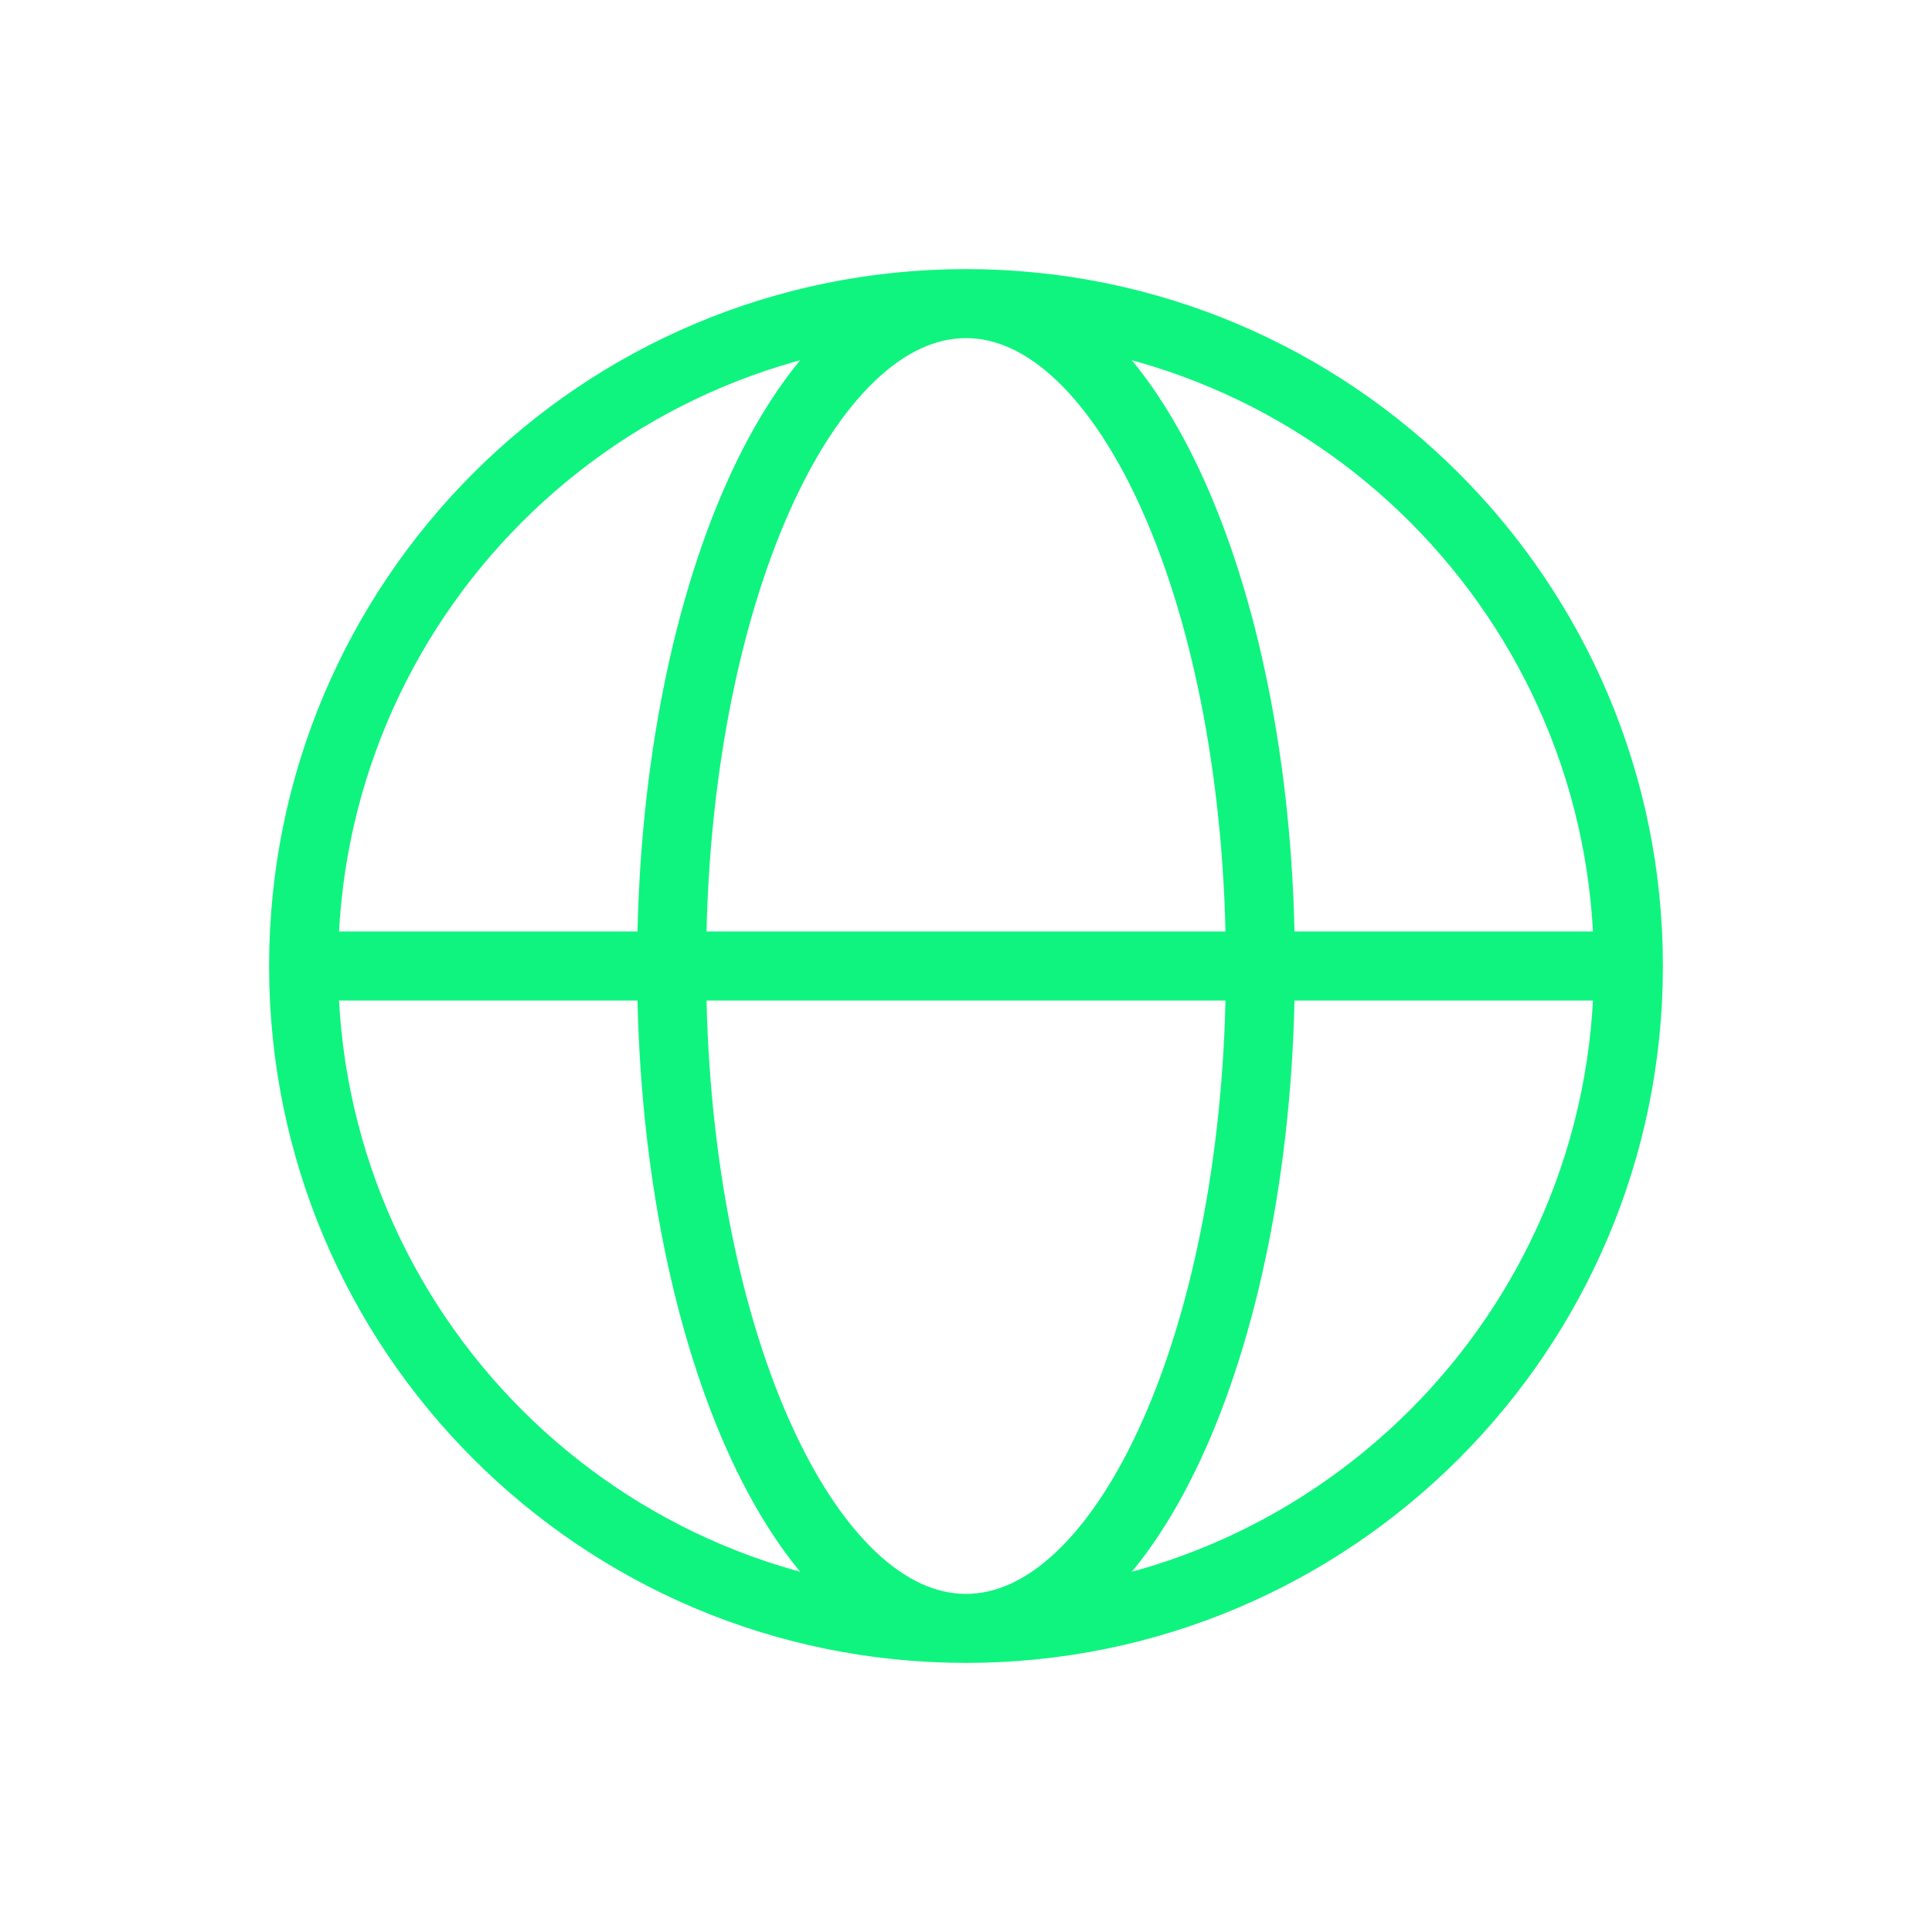<svg width="56" height="56" viewBox="0 0 56 56" fill="none" xmlns="http://www.w3.org/2000/svg">
<path d="M8.8 29H47.2V27H8.8V29ZM28 46.2C17.948 46.2 9.8 38.052 9.8 28H7.8C7.8 39.156 16.844 48.2 28 48.2V46.2ZM9.8 28C9.8 17.948 17.948 9.8 28 9.8V7.8C16.844 7.8 7.8 16.844 7.8 28H9.8ZM28 9.8C38.052 9.8 46.2 17.948 46.2 28H48.2C48.2 16.844 39.156 7.8 28 7.8V9.8ZM46.2 28C46.2 38.052 38.052 46.2 28 46.2V48.2C39.156 48.2 48.2 39.156 48.2 28H46.2ZM28 46.2C27.147 46.2 26.259 45.815 25.368 44.967C24.471 44.113 23.618 42.831 22.88 41.17C21.405 37.851 20.467 33.196 20.467 28H18.467C18.467 33.408 19.439 38.353 21.052 41.983C21.858 43.796 22.844 45.326 23.989 46.416C25.139 47.51 26.496 48.2 28 48.2V46.2ZM20.467 28C20.467 22.805 21.405 18.149 22.88 14.83C23.618 13.169 24.471 11.887 25.368 11.033C26.259 10.185 27.147 9.8 28 9.8V7.8C26.496 7.8 25.139 8.49 23.989 9.584C22.844 10.674 21.858 12.204 21.052 14.018C19.439 17.647 18.467 22.592 18.467 28H20.467ZM28 9.8C28.853 9.8 29.741 10.185 30.632 11.033C31.529 11.887 32.382 13.169 33.12 14.83C34.595 18.149 35.533 22.805 35.533 28H37.533C37.533 22.592 36.561 17.647 34.948 14.018C34.142 12.204 33.156 10.674 32.011 9.584C30.861 8.49 29.504 7.8 28 7.8V9.8ZM35.533 28C35.533 33.196 34.595 37.851 33.12 41.17C32.382 42.831 31.529 44.113 30.632 44.967C29.741 45.815 28.853 46.2 28 46.2V48.2C29.504 48.2 30.861 47.51 32.011 46.416C33.156 45.326 34.142 43.796 34.948 41.983C36.561 38.353 37.533 33.408 37.533 28H35.533Z" fill="#0FF47F"/>
</svg>
